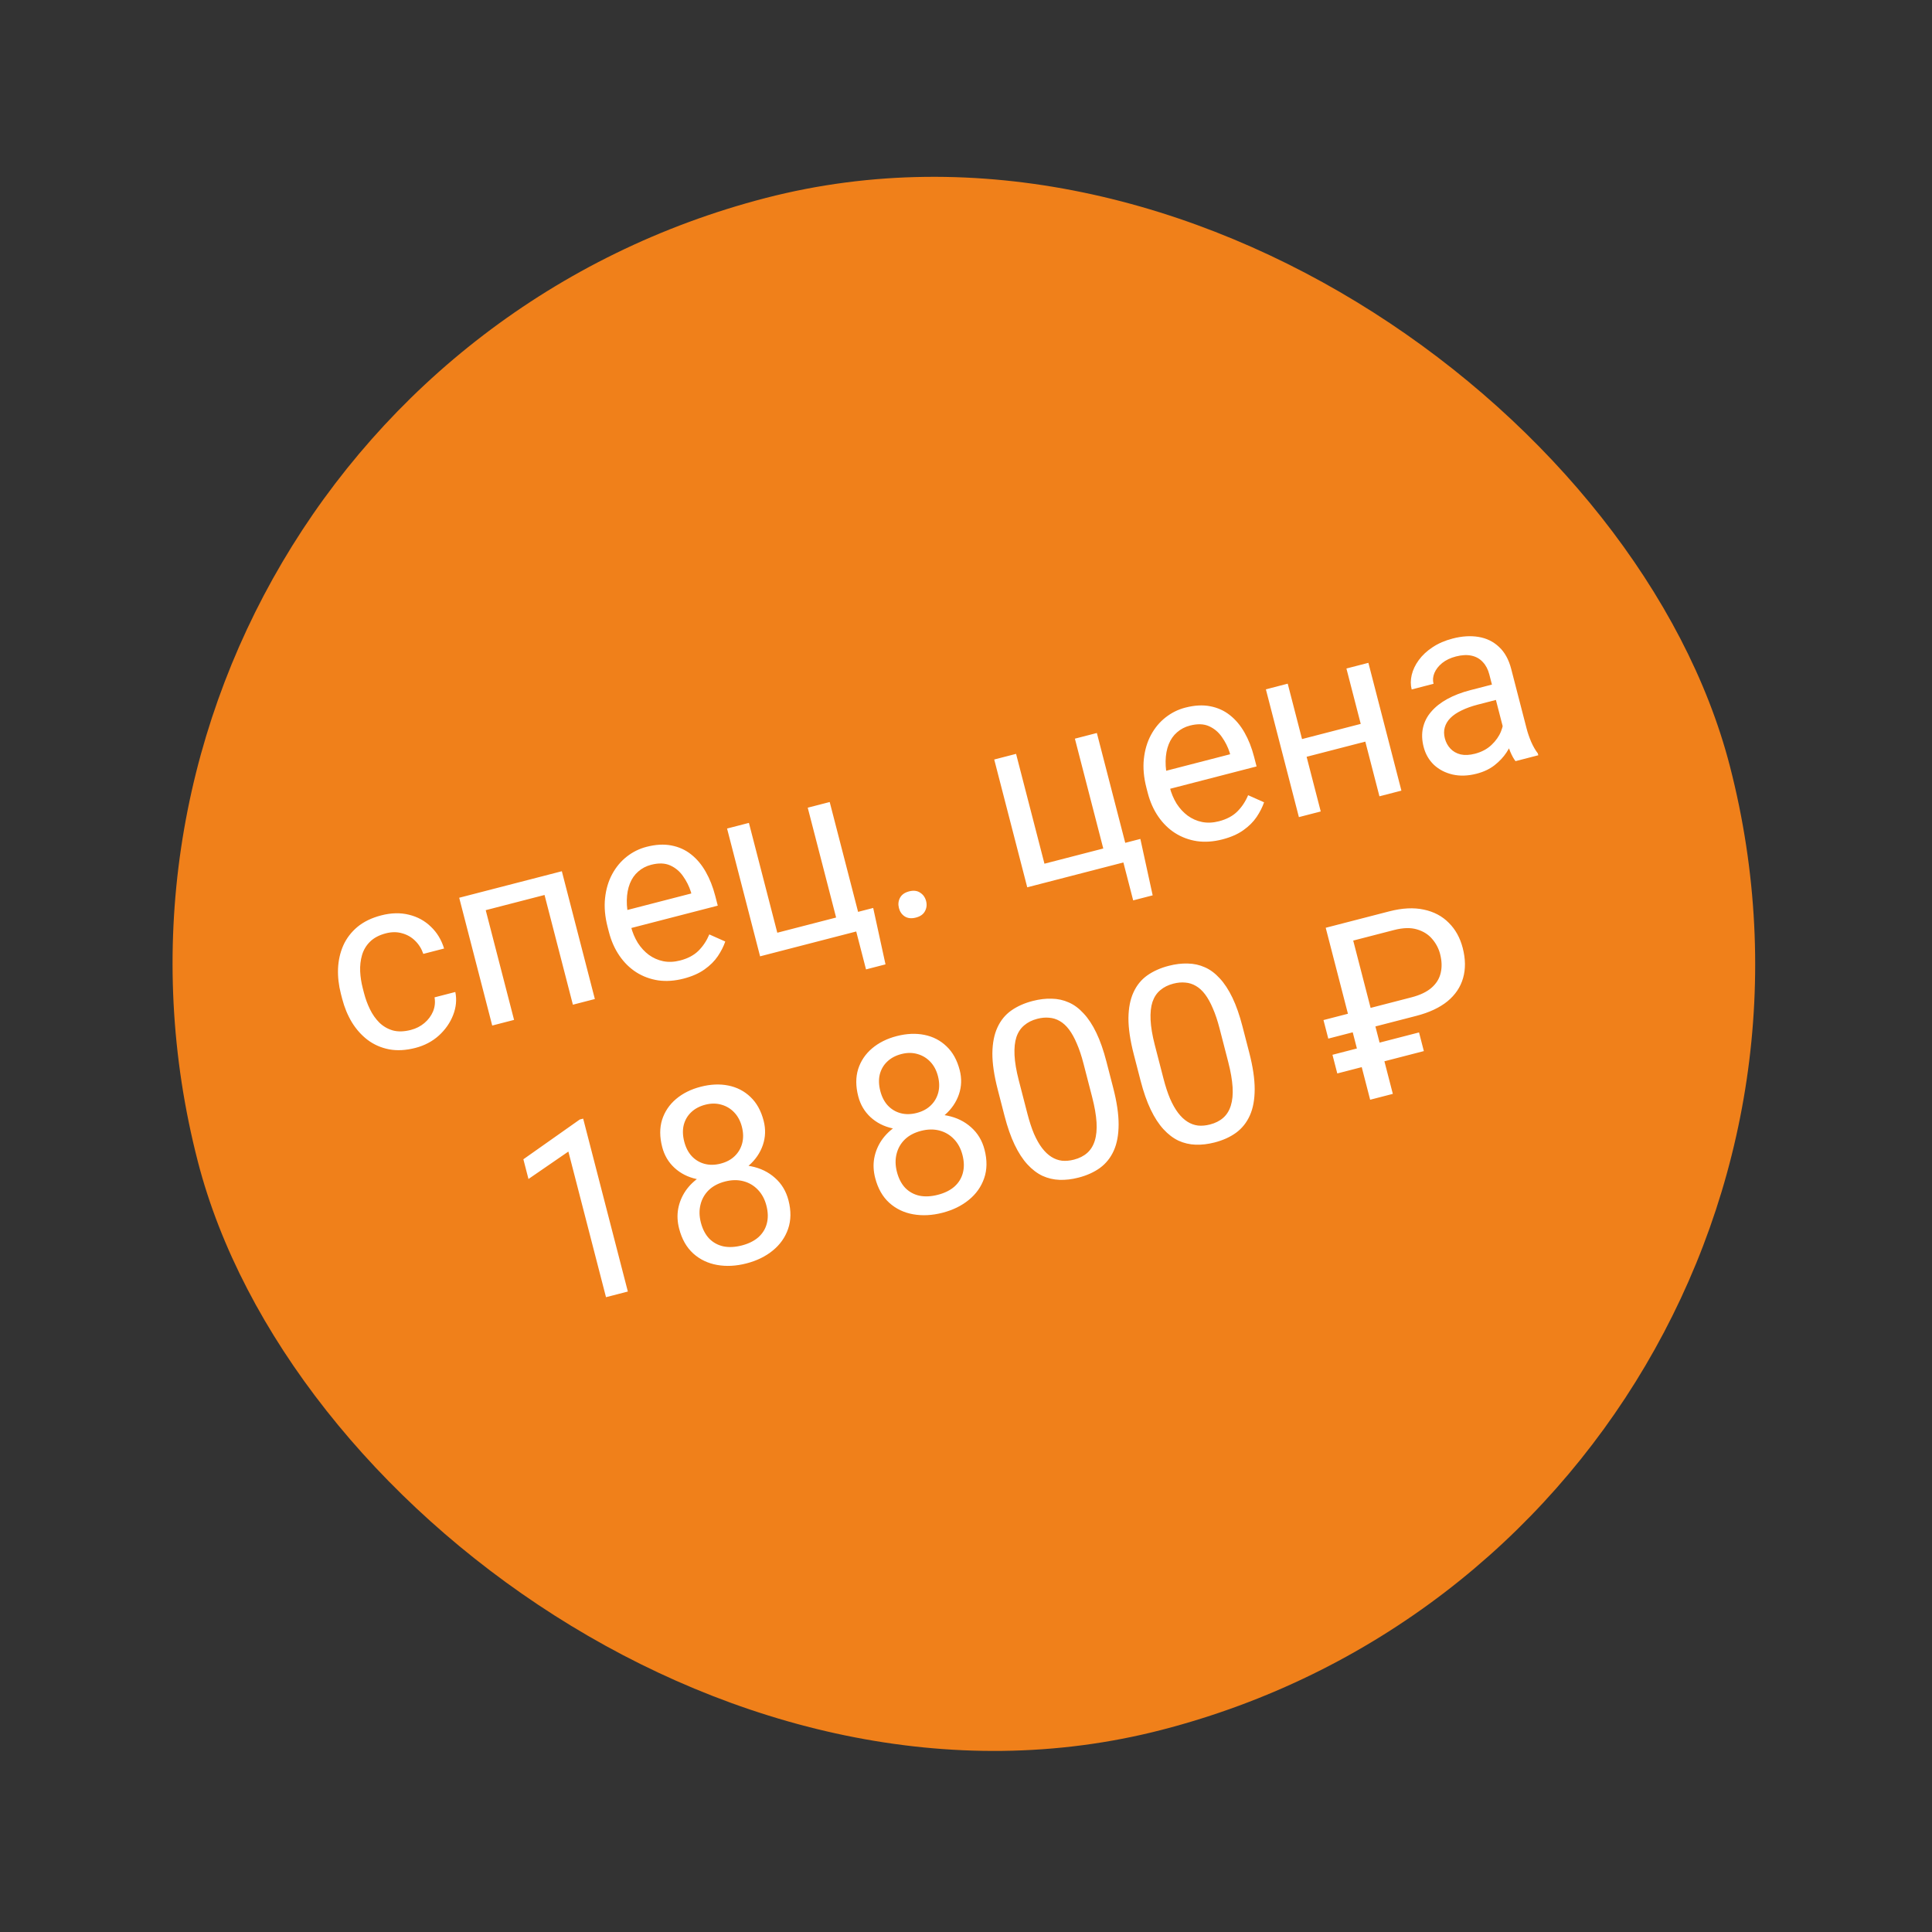 <?xml version="1.0" encoding="UTF-8"?> <svg xmlns="http://www.w3.org/2000/svg" width="232" height="232" viewBox="0 0 232 232" fill="none"><rect x="0" y="0" width="232" height="232" fill="#333333" stroke="none"/><rect y="47.531" width="190" height="190" rx="95" transform="rotate(-14.487 0 47.531)" fill="#F0801A"></rect><path d="M49.334 123.678C49.958 123.517 50.501 123.24 50.965 122.848C51.428 122.456 51.773 121.994 51.999 121.462C52.222 120.92 52.282 120.354 52.181 119.765L54.677 119.121C54.864 120.04 54.775 120.966 54.411 121.897C54.053 122.817 53.483 123.635 52.7 124.352C51.914 125.059 50.978 125.553 49.891 125.834C48.737 126.132 47.678 126.189 46.712 126.005C45.756 125.818 44.903 125.443 44.152 124.881C43.411 124.316 42.78 123.611 42.26 122.768C41.746 121.912 41.356 120.969 41.09 119.938L40.936 119.342C40.67 118.312 40.555 117.302 40.592 116.314C40.637 115.315 40.846 114.388 41.221 113.535C41.605 112.679 42.17 111.938 42.916 111.311C43.671 110.683 44.626 110.219 45.779 109.921C46.98 109.611 48.093 109.585 49.118 109.845C50.141 110.095 51.016 110.575 51.744 111.285C52.479 111.982 53.007 112.855 53.328 113.901L50.832 114.546C50.621 113.925 50.294 113.399 49.85 112.969C49.415 112.537 48.894 112.238 48.286 112.072C47.686 111.895 47.036 111.896 46.336 112.077C45.532 112.285 44.898 112.62 44.432 113.083C43.974 113.534 43.654 114.071 43.472 114.693C43.297 115.303 43.222 115.953 43.249 116.642C43.283 117.319 43.386 117.993 43.56 118.664L43.714 119.26C43.887 119.931 44.124 120.576 44.425 121.194C44.726 121.813 45.101 122.346 45.55 122.795C46.008 123.241 46.548 123.556 47.17 123.738C47.799 123.908 48.52 123.888 49.334 123.678ZM65.141 105.221L65.701 107.391L57.944 109.395L57.383 107.225L65.141 105.221ZM57.766 107.127L61.731 122.472L59.107 123.15L55.142 107.804L57.766 107.127ZM67.467 104.62L71.432 119.966L68.794 120.647L64.829 105.302L67.467 104.62ZM82.085 117.516C81.017 117.792 80.001 117.862 79.039 117.728C78.083 117.581 77.207 117.258 76.412 116.757C75.627 116.254 74.951 115.592 74.386 114.769C73.82 113.947 73.398 112.997 73.12 111.919L72.966 111.324C72.644 110.076 72.541 108.917 72.658 107.848C72.773 106.769 73.059 105.808 73.516 104.963C73.974 104.119 74.559 103.418 75.273 102.86C75.986 102.303 76.773 101.913 77.633 101.691C78.73 101.407 79.725 101.352 80.616 101.525C81.518 101.696 82.312 102.055 82.998 102.604C83.682 103.143 84.266 103.84 84.749 104.694C85.229 105.538 85.608 106.499 85.887 107.577L86.191 108.754L74.731 111.715L74.178 109.573L83.014 107.29L82.963 107.092C82.749 106.421 82.436 105.795 82.024 105.216C81.621 104.634 81.106 104.202 80.479 103.921C79.851 103.639 79.088 103.614 78.19 103.846C77.595 104 77.079 104.27 76.644 104.654C76.206 105.03 75.871 105.51 75.639 106.094C75.407 106.679 75.283 107.351 75.268 108.111C75.252 108.872 75.365 109.715 75.604 110.642L75.758 111.238C75.946 111.966 76.222 112.626 76.587 113.217C76.959 113.797 77.401 114.278 77.913 114.66C78.435 115.04 79.01 115.294 79.639 115.424C80.277 115.552 80.955 115.523 81.674 115.337C82.6 115.098 83.336 114.706 83.882 114.162C84.427 113.617 84.859 112.966 85.177 112.208L87.092 113.06C86.89 113.647 86.593 114.233 86.2 114.819C85.806 115.404 85.273 115.935 84.599 116.412C83.935 116.886 83.097 117.254 82.085 117.516ZM91.273 114.839L87.308 99.493L89.932 98.815L93.34 112.005L100.403 110.18L96.995 96.99L99.633 96.309L103.598 111.654L91.273 114.839ZM104.856 109.03L106.334 115.804L103.994 116.409L102.818 111.856L100.818 112.373L100.261 110.217L104.856 109.03ZM107.948 109.048C107.833 108.604 107.873 108.195 108.069 107.821C108.272 107.436 108.639 107.175 109.168 107.038C109.698 106.901 110.14 106.953 110.495 107.195C110.856 107.424 111.095 107.761 111.21 108.205C111.322 108.64 111.275 109.045 111.07 109.421C110.874 109.795 110.511 110.05 109.982 110.187C109.452 110.323 109.006 110.277 108.645 110.048C108.292 109.816 108.06 109.483 107.948 109.048ZM123.354 106.55L119.389 91.204L122.013 90.526L125.421 103.716L132.484 101.891L129.076 88.701L131.714 88.02L135.679 103.365L123.354 106.55ZM136.938 100.741L138.416 107.515L136.075 108.12L134.899 103.567L132.899 104.084L132.342 101.928L136.938 100.741ZM146.787 100.798C145.718 101.074 144.703 101.145 143.74 101.01C142.784 100.864 141.909 100.54 141.114 100.04C140.328 99.537 139.653 98.874 139.087 98.052C138.522 97.23 138.1 96.28 137.821 95.202L137.667 94.606C137.345 93.358 137.242 92.199 137.359 91.13C137.474 90.052 137.76 89.09 138.218 88.246C138.675 87.401 139.261 86.7 139.974 86.143C140.687 85.585 141.474 85.195 142.335 84.973C143.431 84.69 144.426 84.634 145.318 84.807C146.219 84.978 147.013 85.338 147.7 85.886C148.384 86.426 148.967 87.122 149.45 87.976C149.93 88.82 150.31 89.781 150.588 90.859L150.892 92.036L139.433 94.997L138.879 92.856L147.715 90.573L147.664 90.374C147.45 89.703 147.137 89.078 146.725 88.498C146.323 87.916 145.808 87.485 145.18 87.203C144.553 86.921 143.79 86.897 142.892 87.129C142.296 87.283 141.781 87.552 141.345 87.937C140.908 88.312 140.573 88.792 140.341 89.376C140.108 89.961 139.985 90.633 139.969 91.394C139.954 92.154 140.066 92.998 140.305 93.924L140.459 94.52C140.647 95.248 140.924 95.908 141.288 96.5C141.66 97.079 142.102 97.56 142.614 97.942C143.136 98.322 143.711 98.577 144.34 98.707C144.978 98.834 145.656 98.805 146.375 98.62C147.302 98.38 148.038 97.989 148.583 97.444C149.128 96.9 149.56 96.249 149.878 95.49L151.793 96.342C151.592 96.929 151.294 97.515 150.901 98.101C150.508 98.687 149.974 99.218 149.3 99.695C148.636 100.169 147.798 100.537 146.787 100.798ZM163.911 86.796L164.461 88.924L156.349 91.02L155.799 88.892L163.911 86.796ZM154.633 82.098L158.598 97.443L155.975 98.121L152.01 82.776L154.633 82.098ZM164.32 79.595L168.285 94.941L165.647 95.622L161.682 80.276L164.32 79.595ZM180.882 88.887L178.841 80.987C178.685 80.382 178.426 79.889 178.066 79.508C177.712 79.115 177.262 78.858 176.716 78.737C176.171 78.616 175.543 78.647 174.834 78.83C174.172 79.001 173.62 79.265 173.178 79.621C172.745 79.975 172.434 80.373 172.246 80.815C172.067 81.255 172.032 81.687 172.142 82.113L169.518 82.791C169.377 82.242 169.378 81.662 169.522 81.05C169.667 80.438 169.947 79.846 170.365 79.274C170.789 78.69 171.341 78.174 172.022 77.726C172.71 77.266 173.518 76.916 174.444 76.677C175.56 76.388 176.592 76.323 177.541 76.482C178.499 76.638 179.318 77.036 179.998 77.677C180.685 78.307 181.177 79.193 181.472 80.338L183.319 87.486C183.451 87.996 183.634 88.529 183.868 89.084C184.112 89.636 184.377 90.097 184.664 90.466L184.723 90.693L181.986 91.401C181.775 91.132 181.567 90.757 181.362 90.276C181.155 89.785 180.995 89.322 180.882 88.887ZM179.61 82.09L180.115 83.926L177.463 84.611C176.716 84.804 176.065 85.038 175.51 85.312C174.954 85.577 174.507 85.879 174.171 86.218C173.835 86.557 173.609 86.933 173.494 87.346C173.377 87.75 173.379 88.188 173.501 88.661C173.626 89.143 173.848 89.554 174.168 89.895C174.488 90.236 174.896 90.469 175.392 90.593C175.895 90.705 176.468 90.678 177.111 90.512C177.915 90.304 178.58 89.951 179.107 89.451C179.633 88.952 180.013 88.41 180.245 87.826C180.487 87.239 180.562 86.71 180.471 86.24L181.917 87.212C181.953 87.626 181.887 88.113 181.719 88.671C181.55 89.228 181.278 89.793 180.901 90.365C180.531 90.924 180.048 91.437 179.453 91.904C178.864 92.358 178.154 92.693 177.322 92.908C176.282 93.177 175.317 93.209 174.427 93.006C173.547 92.799 172.801 92.412 172.19 91.844C171.586 91.263 171.175 90.548 170.955 89.697C170.742 88.874 170.716 88.109 170.876 87.402C171.034 86.686 171.362 86.041 171.859 85.469C172.355 84.887 173 84.377 173.794 83.94C174.589 83.503 175.511 83.148 176.561 82.877L179.61 82.09ZM70.029 134.328L75.394 155.091L72.77 155.769L68.252 138.282L63.46 141.578L62.848 139.209L69.618 134.434L70.029 134.328ZM94.685 144.146C95.01 145.403 94.993 146.548 94.634 147.578C94.282 148.597 93.668 149.462 92.793 150.172C91.927 150.88 90.874 151.394 89.635 151.714C88.397 152.034 87.223 152.096 86.112 151.898C85.002 151.701 84.047 151.242 83.245 150.521C82.441 149.791 81.877 148.797 81.552 147.539C81.339 146.717 81.301 145.925 81.437 145.163C81.58 144.39 81.874 143.674 82.319 143.014C82.773 142.352 83.362 141.781 84.086 141.302C84.816 140.81 85.663 140.44 86.628 140.191C87.895 139.864 89.088 139.818 90.208 140.053C91.326 140.278 92.278 140.743 93.065 141.448C93.862 142.15 94.402 143.049 94.685 144.146ZM92.032 144.771C91.835 144.005 91.494 143.372 91.012 142.871C90.527 142.361 89.944 142.017 89.263 141.84C88.582 141.663 87.849 141.676 87.064 141.879C86.26 142.086 85.608 142.431 85.107 142.914C84.616 143.394 84.287 143.973 84.119 144.652C83.949 145.321 83.963 146.039 84.161 146.805C84.366 147.599 84.698 148.239 85.157 148.726C85.622 149.201 86.187 149.514 86.852 149.665C87.523 149.804 88.265 149.768 89.079 149.558C89.892 149.348 90.553 149.021 91.064 148.576C91.572 148.122 91.91 147.576 92.078 146.938C92.253 146.287 92.238 145.565 92.032 144.771ZM91.7 134.584C91.959 135.586 91.927 136.557 91.606 137.498C91.284 138.438 90.724 139.259 89.927 139.959C89.129 140.659 88.149 141.16 86.986 141.46C85.804 141.765 84.69 141.806 83.644 141.582C82.607 141.356 81.725 140.908 80.997 140.239C80.269 139.57 79.776 138.734 79.517 137.732C79.207 136.531 79.203 135.442 79.505 134.467C79.818 133.488 80.375 132.658 81.177 131.977C81.979 131.296 82.967 130.803 84.139 130.501C85.321 130.195 86.428 130.146 87.46 130.354C88.492 130.561 89.377 131.018 90.114 131.725C90.861 132.43 91.39 133.383 91.7 134.584ZM89.087 135.304C88.909 134.614 88.605 134.042 88.175 133.588C87.745 133.134 87.231 132.823 86.632 132.655C86.032 132.478 85.386 132.478 84.696 132.656C84.006 132.835 83.439 133.138 82.994 133.565C82.557 133.981 82.26 134.491 82.104 135.096C81.957 135.699 81.978 136.364 82.166 137.092C82.349 137.802 82.651 138.384 83.072 138.84C83.501 139.294 84.014 139.6 84.61 139.759C85.206 139.918 85.849 139.908 86.539 139.73C87.229 139.551 87.792 139.25 88.227 138.825C88.671 138.397 88.971 137.881 89.127 137.276C89.284 136.67 89.27 136.013 89.087 135.304ZM118.228 138.063C118.553 139.32 118.536 140.464 118.177 141.495C117.825 142.514 117.211 143.379 116.336 144.089C115.47 144.797 114.417 145.311 113.179 145.631C111.94 145.951 110.766 146.012 109.656 145.815C108.546 145.618 107.59 145.159 106.788 144.438C105.984 143.708 105.42 142.714 105.095 141.456C104.883 140.633 104.844 139.842 104.98 139.08C105.124 138.307 105.418 137.59 105.862 136.931C106.317 136.269 106.906 135.698 107.629 135.219C108.359 134.727 109.207 134.357 110.171 134.108C111.438 133.78 112.632 133.734 113.751 133.97C114.869 134.195 115.821 134.66 116.608 135.365C117.405 136.067 117.945 136.966 118.228 138.063ZM115.576 138.688C115.378 137.922 115.038 137.288 114.555 136.788C114.07 136.278 113.487 135.934 112.806 135.757C112.125 135.58 111.392 135.593 110.607 135.796C109.804 136.003 109.151 136.348 108.651 136.831C108.159 137.311 107.83 137.89 107.662 138.569C107.492 139.238 107.506 139.956 107.704 140.721C107.909 141.516 108.241 142.156 108.7 142.643C109.166 143.118 109.731 143.431 110.395 143.582C111.066 143.721 111.809 143.685 112.622 143.475C113.435 143.265 114.097 142.938 114.607 142.493C115.115 142.039 115.453 141.493 115.621 140.855C115.796 140.204 115.781 139.482 115.576 138.688ZM115.243 128.501C115.502 129.503 115.471 130.474 115.149 131.415C114.827 132.355 114.267 133.176 113.47 133.876C112.672 134.576 111.692 135.076 110.529 135.377C109.347 135.682 108.233 135.723 107.187 135.499C106.15 135.273 105.268 134.825 104.54 134.156C103.813 133.486 103.319 132.651 103.06 131.648C102.75 130.448 102.746 129.359 103.049 128.383C103.361 127.405 103.918 126.575 104.72 125.894C105.523 125.213 106.51 124.72 107.682 124.417C108.864 124.112 109.971 124.063 111.003 124.27C112.035 124.478 112.92 124.935 113.657 125.642C114.404 126.347 114.933 127.3 115.243 128.501ZM112.63 129.221C112.452 128.531 112.148 127.959 111.718 127.505C111.288 127.051 110.774 126.74 110.176 126.572C109.575 126.395 108.93 126.395 108.239 126.573C107.549 126.752 106.982 127.054 106.538 127.482C106.1 127.897 105.804 128.408 105.647 129.013C105.5 129.616 105.521 130.281 105.709 131.009C105.892 131.718 106.194 132.301 106.615 132.757C107.045 133.211 107.557 133.517 108.153 133.676C108.749 133.835 109.392 133.825 110.082 133.647C110.772 133.468 111.335 133.167 111.77 132.742C112.214 132.314 112.514 131.798 112.671 131.193C112.827 130.587 112.814 129.93 112.63 129.221ZM132.861 127.474L133.674 130.622C134.112 132.315 134.329 133.781 134.327 135.023C134.325 136.264 134.132 137.312 133.748 138.168C133.364 139.024 132.812 139.716 132.091 140.245C131.377 140.762 130.519 141.151 129.517 141.409C128.723 141.615 127.965 141.705 127.242 141.68C126.519 141.655 125.832 141.494 125.181 141.198C124.537 140.891 123.934 140.431 123.372 139.82C122.811 139.209 122.3 138.423 121.84 137.462C121.38 136.502 120.976 135.346 120.626 133.994L119.813 130.845C119.376 129.153 119.16 127.695 119.167 126.473C119.184 125.248 119.386 124.218 119.775 123.381C120.162 122.534 120.713 121.857 121.429 121.35C122.155 120.839 123.014 120.456 124.007 120.2C124.81 119.992 125.574 119.901 126.296 119.926C127.026 119.939 127.71 120.09 128.35 120.379C128.987 120.658 129.58 121.1 130.129 121.704C130.686 122.296 131.193 123.068 131.651 124.019C132.108 124.97 132.512 126.122 132.861 127.474ZM131.146 131.729L130.109 127.716C129.87 126.789 129.603 125.991 129.309 125.32C129.022 124.638 128.709 124.073 128.372 123.626C128.034 123.178 127.664 122.84 127.262 122.611C126.87 122.38 126.447 122.247 125.994 122.213C125.549 122.166 125.071 122.209 124.56 122.341C123.936 122.502 123.413 122.763 122.992 123.124C122.569 123.476 122.256 123.945 122.055 124.532C121.863 125.116 121.787 125.837 121.827 126.694C121.867 127.551 122.037 128.561 122.337 129.724L123.374 133.737C123.614 134.664 123.877 135.468 124.164 136.151C124.461 136.831 124.785 137.402 125.137 137.866C125.486 138.321 125.86 138.673 126.257 138.923C126.655 139.174 127.078 139.327 127.526 139.382C127.981 139.426 128.459 139.383 128.96 139.254C129.603 139.088 130.134 138.819 130.553 138.449C130.971 138.078 131.274 137.592 131.461 136.989C131.655 136.374 131.727 135.634 131.675 134.77C131.621 133.896 131.444 132.883 131.146 131.729ZM149.199 123.252L150.013 126.401C150.45 128.093 150.668 129.56 150.666 130.801C150.664 132.042 150.471 133.091 150.086 133.946C149.702 134.802 149.15 135.495 148.429 136.024C147.716 136.541 146.858 136.929 145.856 137.188C145.061 137.393 144.303 137.483 143.58 137.458C142.858 137.433 142.171 137.273 141.519 136.977C140.875 136.669 140.272 136.21 139.711 135.598C139.149 134.987 138.639 134.201 138.179 133.241C137.719 132.28 137.314 131.124 136.965 129.772L136.151 126.623C135.714 124.931 135.499 123.474 135.506 122.251C135.522 121.027 135.725 119.996 136.114 119.159C136.5 118.313 137.052 117.636 137.768 117.128C138.493 116.618 139.352 116.235 140.345 115.978C141.149 115.77 141.912 115.679 142.635 115.704C143.364 115.717 144.049 115.868 144.688 116.157C145.325 116.436 145.918 116.878 146.468 117.482C147.024 118.075 147.531 118.847 147.989 119.798C148.447 120.749 148.85 121.9 149.199 123.252ZM147.485 127.508L146.448 123.494C146.208 122.567 145.941 121.769 145.647 121.099C145.36 120.416 145.048 119.852 144.71 119.404C144.373 118.957 144.003 118.619 143.601 118.39C143.208 118.158 142.785 118.025 142.333 117.991C141.887 117.945 141.409 117.988 140.898 118.12C140.274 118.281 139.752 118.542 139.331 118.903C138.907 119.254 138.595 119.724 138.393 120.31C138.201 120.894 138.125 121.615 138.165 122.472C138.205 123.329 138.375 124.339 138.676 125.502L139.713 129.516C139.952 130.443 140.215 131.247 140.503 131.929C140.799 132.609 141.124 133.181 141.475 133.645C141.825 134.099 142.198 134.451 142.596 134.702C142.993 134.952 143.416 135.105 143.864 135.161C144.319 135.205 144.797 135.162 145.299 135.032C145.942 134.866 146.472 134.598 146.891 134.227C147.31 133.857 147.613 133.37 147.8 132.767C147.994 132.152 148.065 131.413 148.013 130.548C147.959 129.675 147.783 128.661 147.485 127.508ZM170.07 121.99L159.504 124.72L158.928 122.493L169.494 119.763C170.525 119.497 171.328 119.113 171.905 118.611C172.481 118.109 172.847 117.515 173.003 116.829C173.168 116.141 173.144 115.386 172.932 114.563C172.758 113.892 172.441 113.288 171.979 112.752C171.527 112.213 170.919 111.83 170.155 111.604C169.4 111.376 168.483 111.401 167.406 111.679L162.498 112.947L167.255 131.356L164.532 132.06L159.196 111.41L166.827 109.438C168.387 109.035 169.77 108.965 170.978 109.228C172.183 109.481 173.182 110.01 173.975 110.814C174.775 111.606 175.332 112.612 175.647 113.831C175.989 115.155 176.004 116.362 175.69 117.451C175.384 118.529 174.761 119.457 173.822 120.234C172.88 121.001 171.63 121.587 170.07 121.99ZM170.401 123.977L170.98 126.218L160.585 128.904L160.006 126.663L170.401 123.977Z" fill="white"></path></svg> 